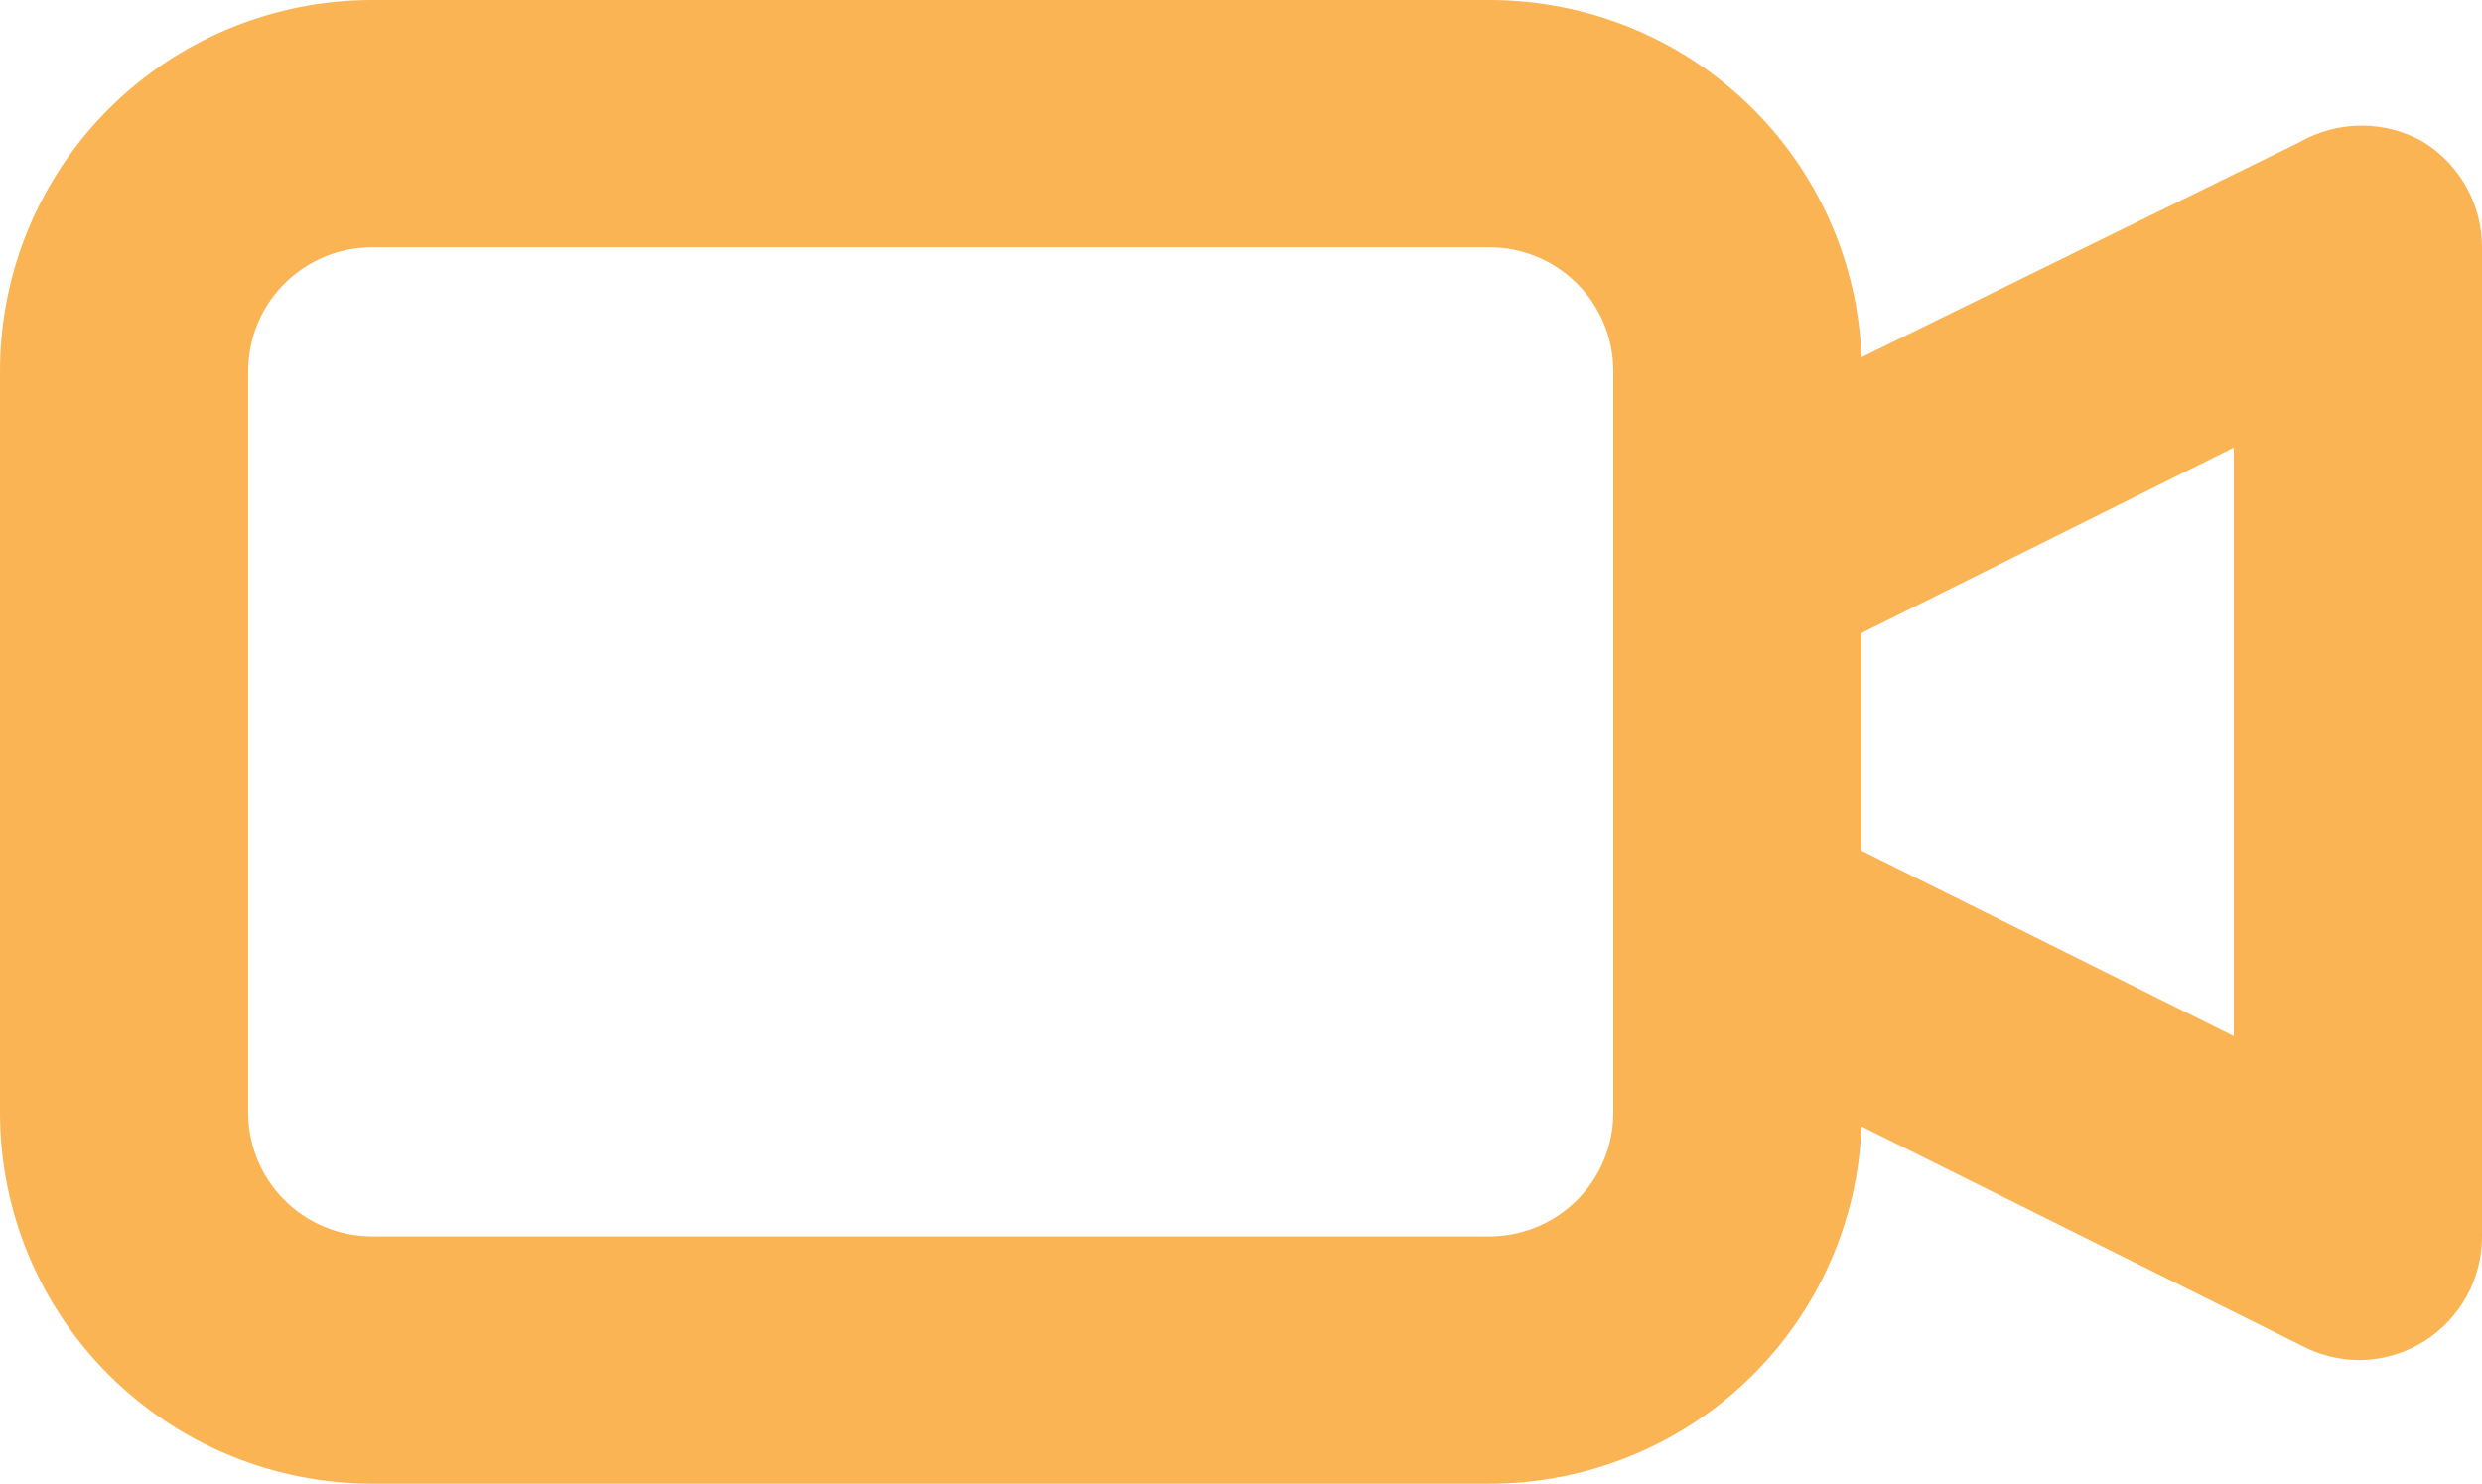 <svg width="189" height="113" viewBox="0 0 189 113" fill="none" xmlns="http://www.w3.org/2000/svg">
<path d="M184.558 10.829C183.122 10.003 181.492 9.568 179.833 9.568C178.175 9.568 176.545 10.003 175.108 10.829L141.75 27.214C141.481 19.903 138.375 12.981 133.088 7.905C127.8 2.829 120.742 -0.005 113.4 6.39539e-06H28.35C20.831 6.39539e-06 13.62 2.976 8.304 8.274C2.987 13.572 0 20.758 0 28.25V84.75C0 92.242 2.987 99.428 8.304 104.726C13.62 110.024 20.831 113 28.35 113H113.4C120.742 113.005 127.8 110.171 133.088 105.095C138.375 100.019 141.481 93.097 141.75 85.786L175.392 102.547C176.68 103.206 178.103 103.56 179.55 103.583C181.319 103.589 183.055 103.1 184.558 102.171C185.92 101.323 187.043 100.143 187.82 98.742C188.597 97.342 189.003 95.767 189 94.167V18.833C189.003 17.233 188.597 15.658 187.82 14.258C187.043 12.857 185.92 11.677 184.558 10.829ZM122.85 84.75C122.85 87.248 121.854 89.643 120.082 91.409C118.31 93.174 115.906 94.167 113.4 94.167H28.35C25.844 94.167 23.44 93.174 21.668 91.409C19.896 89.643 18.9 87.248 18.9 84.75V28.25C18.9 25.753 19.896 23.357 21.668 21.591C23.44 19.825 25.844 18.833 28.35 18.833H113.4C115.906 18.833 118.31 19.825 120.082 21.591C121.854 23.357 122.85 25.753 122.85 28.25V84.75ZM170.1 78.912L141.75 64.787V48.213L170.1 34.088V78.912Z" fill="#FBB454"/>
</svg>
